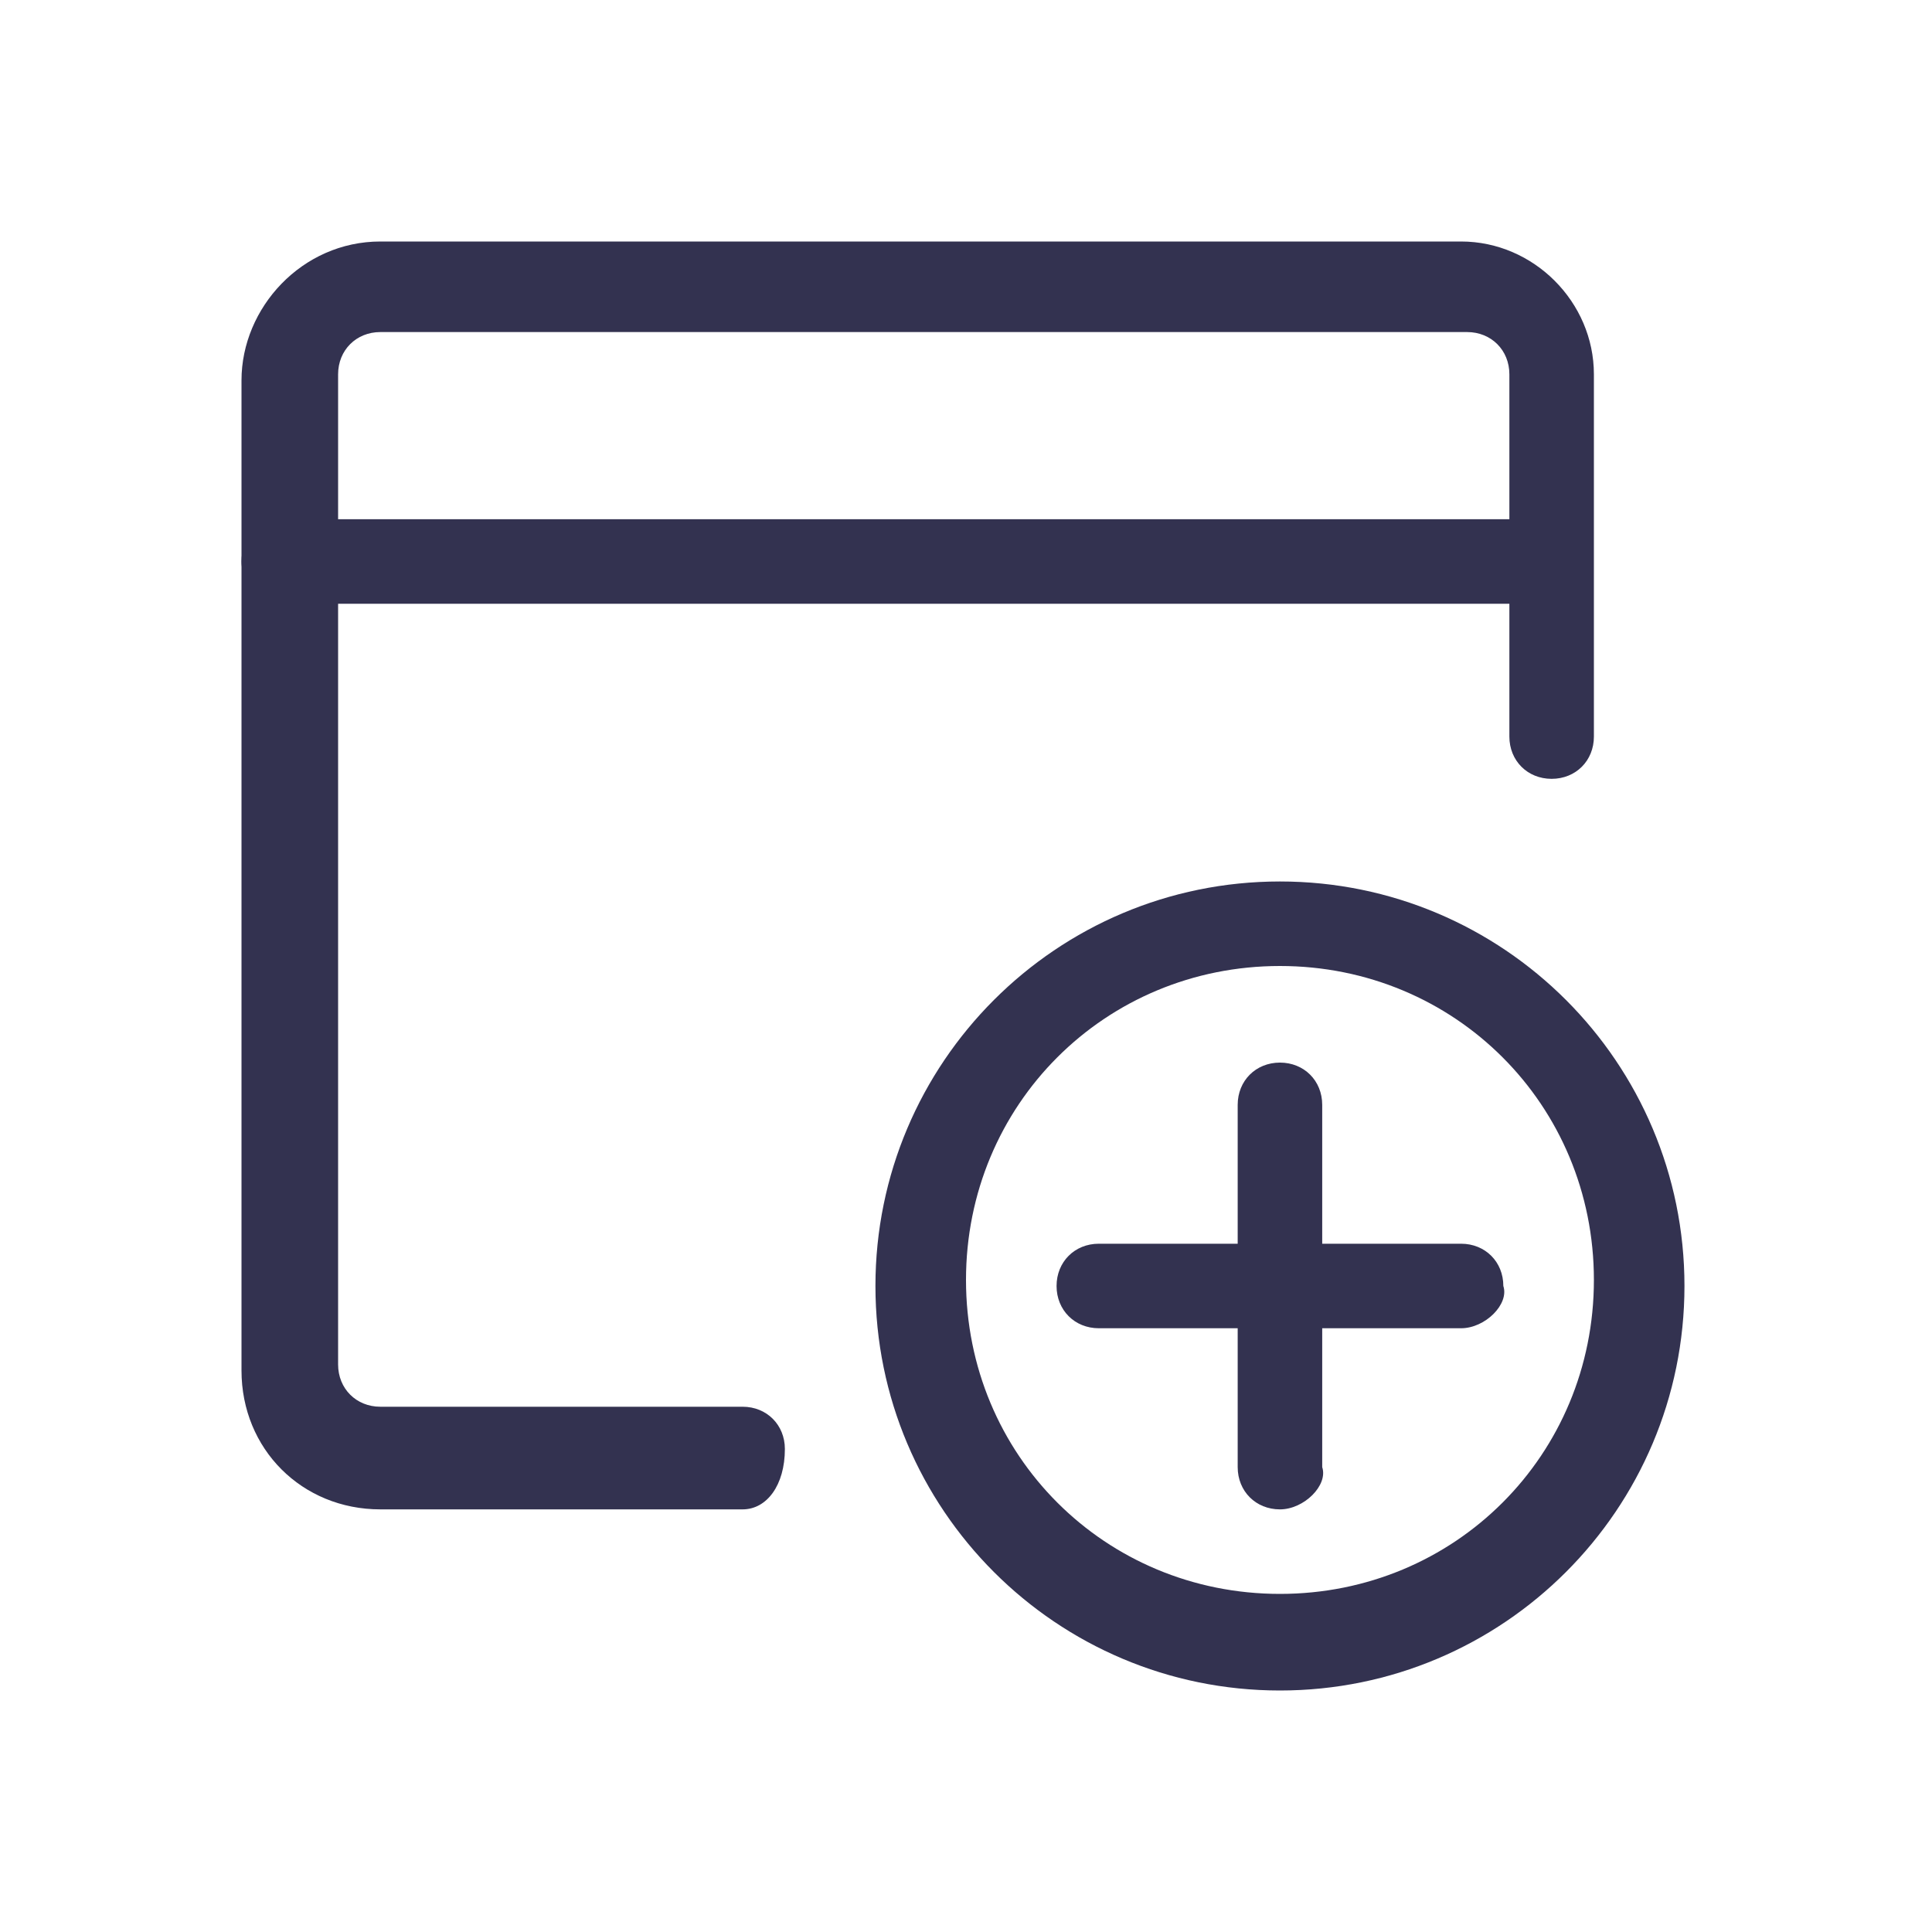<?xml version="1.0" encoding="utf-8"?>
<!-- Generator: Adobe Illustrator 26.3.1, SVG Export Plug-In . SVG Version: 6.00 Build 0)  -->
<svg version="1.1" id="Layer_1" xmlns="http://www.w3.org/2000/svg" xmlns:xlink="http://www.w3.org/1999/xlink" x="0px" y="0px"
	 viewBox="0 0 32 32" style="enable-background:new 0 0 32 32;" xml:space="preserve">
<style type="text/css">
	.st0{fill:#333250;}
</style>
<g id="Programming-Apps-Websites__x2F__Apps__x2F__app-window-add">
	<g id="Group_171">
		<g id="app-window-add">
			<g id="Shape_959">
				<path class="st0" d="M12.3,25h-6C5,25,4,24,4,22.7V6.3C4,5.1,5,4,6.3,4h17.9c1.2,0,2.2,1,2.2,2.2v6c0,0.4-0.3,0.7-0.7,0.7
					c-0.4,0-0.7-0.3-0.7-0.7v-6c0-0.4-0.3-0.7-0.7-0.7H6.3c-0.4,0-0.7,0.3-0.7,0.7v16.4c0,0.4,0.3,0.7,0.7,0.7h6
					c0.4,0,0.7,0.3,0.7,0.7C13,24.6,12.7,25,12.3,25z"/>
			</g>
			<g id="Shape_960">
				<path class="st0" d="M25.7,10H4.8C4.4,10,4,9.7,4,9.3c0-0.4,0.3-0.7,0.7-0.7h20.9c0.4,0,0.7,0.3,0.7,0.7
					C26.5,9.7,26.1,10,25.7,10z"/>
			</g>
			<g id="Oval_66">
				<path class="st0" d="M21.2,28c-3.7,0-6.7-3-6.7-6.7s3-6.7,6.7-6.7s6.7,3,6.7,6.7S24.9,28,21.2,28z M21.2,16
					c-2.9,0-5.2,2.3-5.2,5.2s2.3,5.2,5.2,5.2s5.2-2.3,5.2-5.2S24.1,16,21.2,16z"/>
			</g>
			<g id="Shape_961">
				<path class="st0" d="M21.2,25c-0.4,0-0.7-0.3-0.7-0.7v-6c0-0.4,0.3-0.7,0.7-0.7c0.4,0,0.7,0.3,0.7,0.7v6
					C22,24.6,21.6,25,21.2,25z"/>
			</g>
			<g id="Shape_962">
				<path class="st0" d="M24.2,22h-6c-0.4,0-0.7-0.3-0.7-0.7s0.3-0.7,0.7-0.7h6c0.4,0,0.7,0.3,0.7,0.7C25,21.6,24.6,22,24.2,22z"/>
			</g>
		</g>
	</g>
</g>
</svg>
